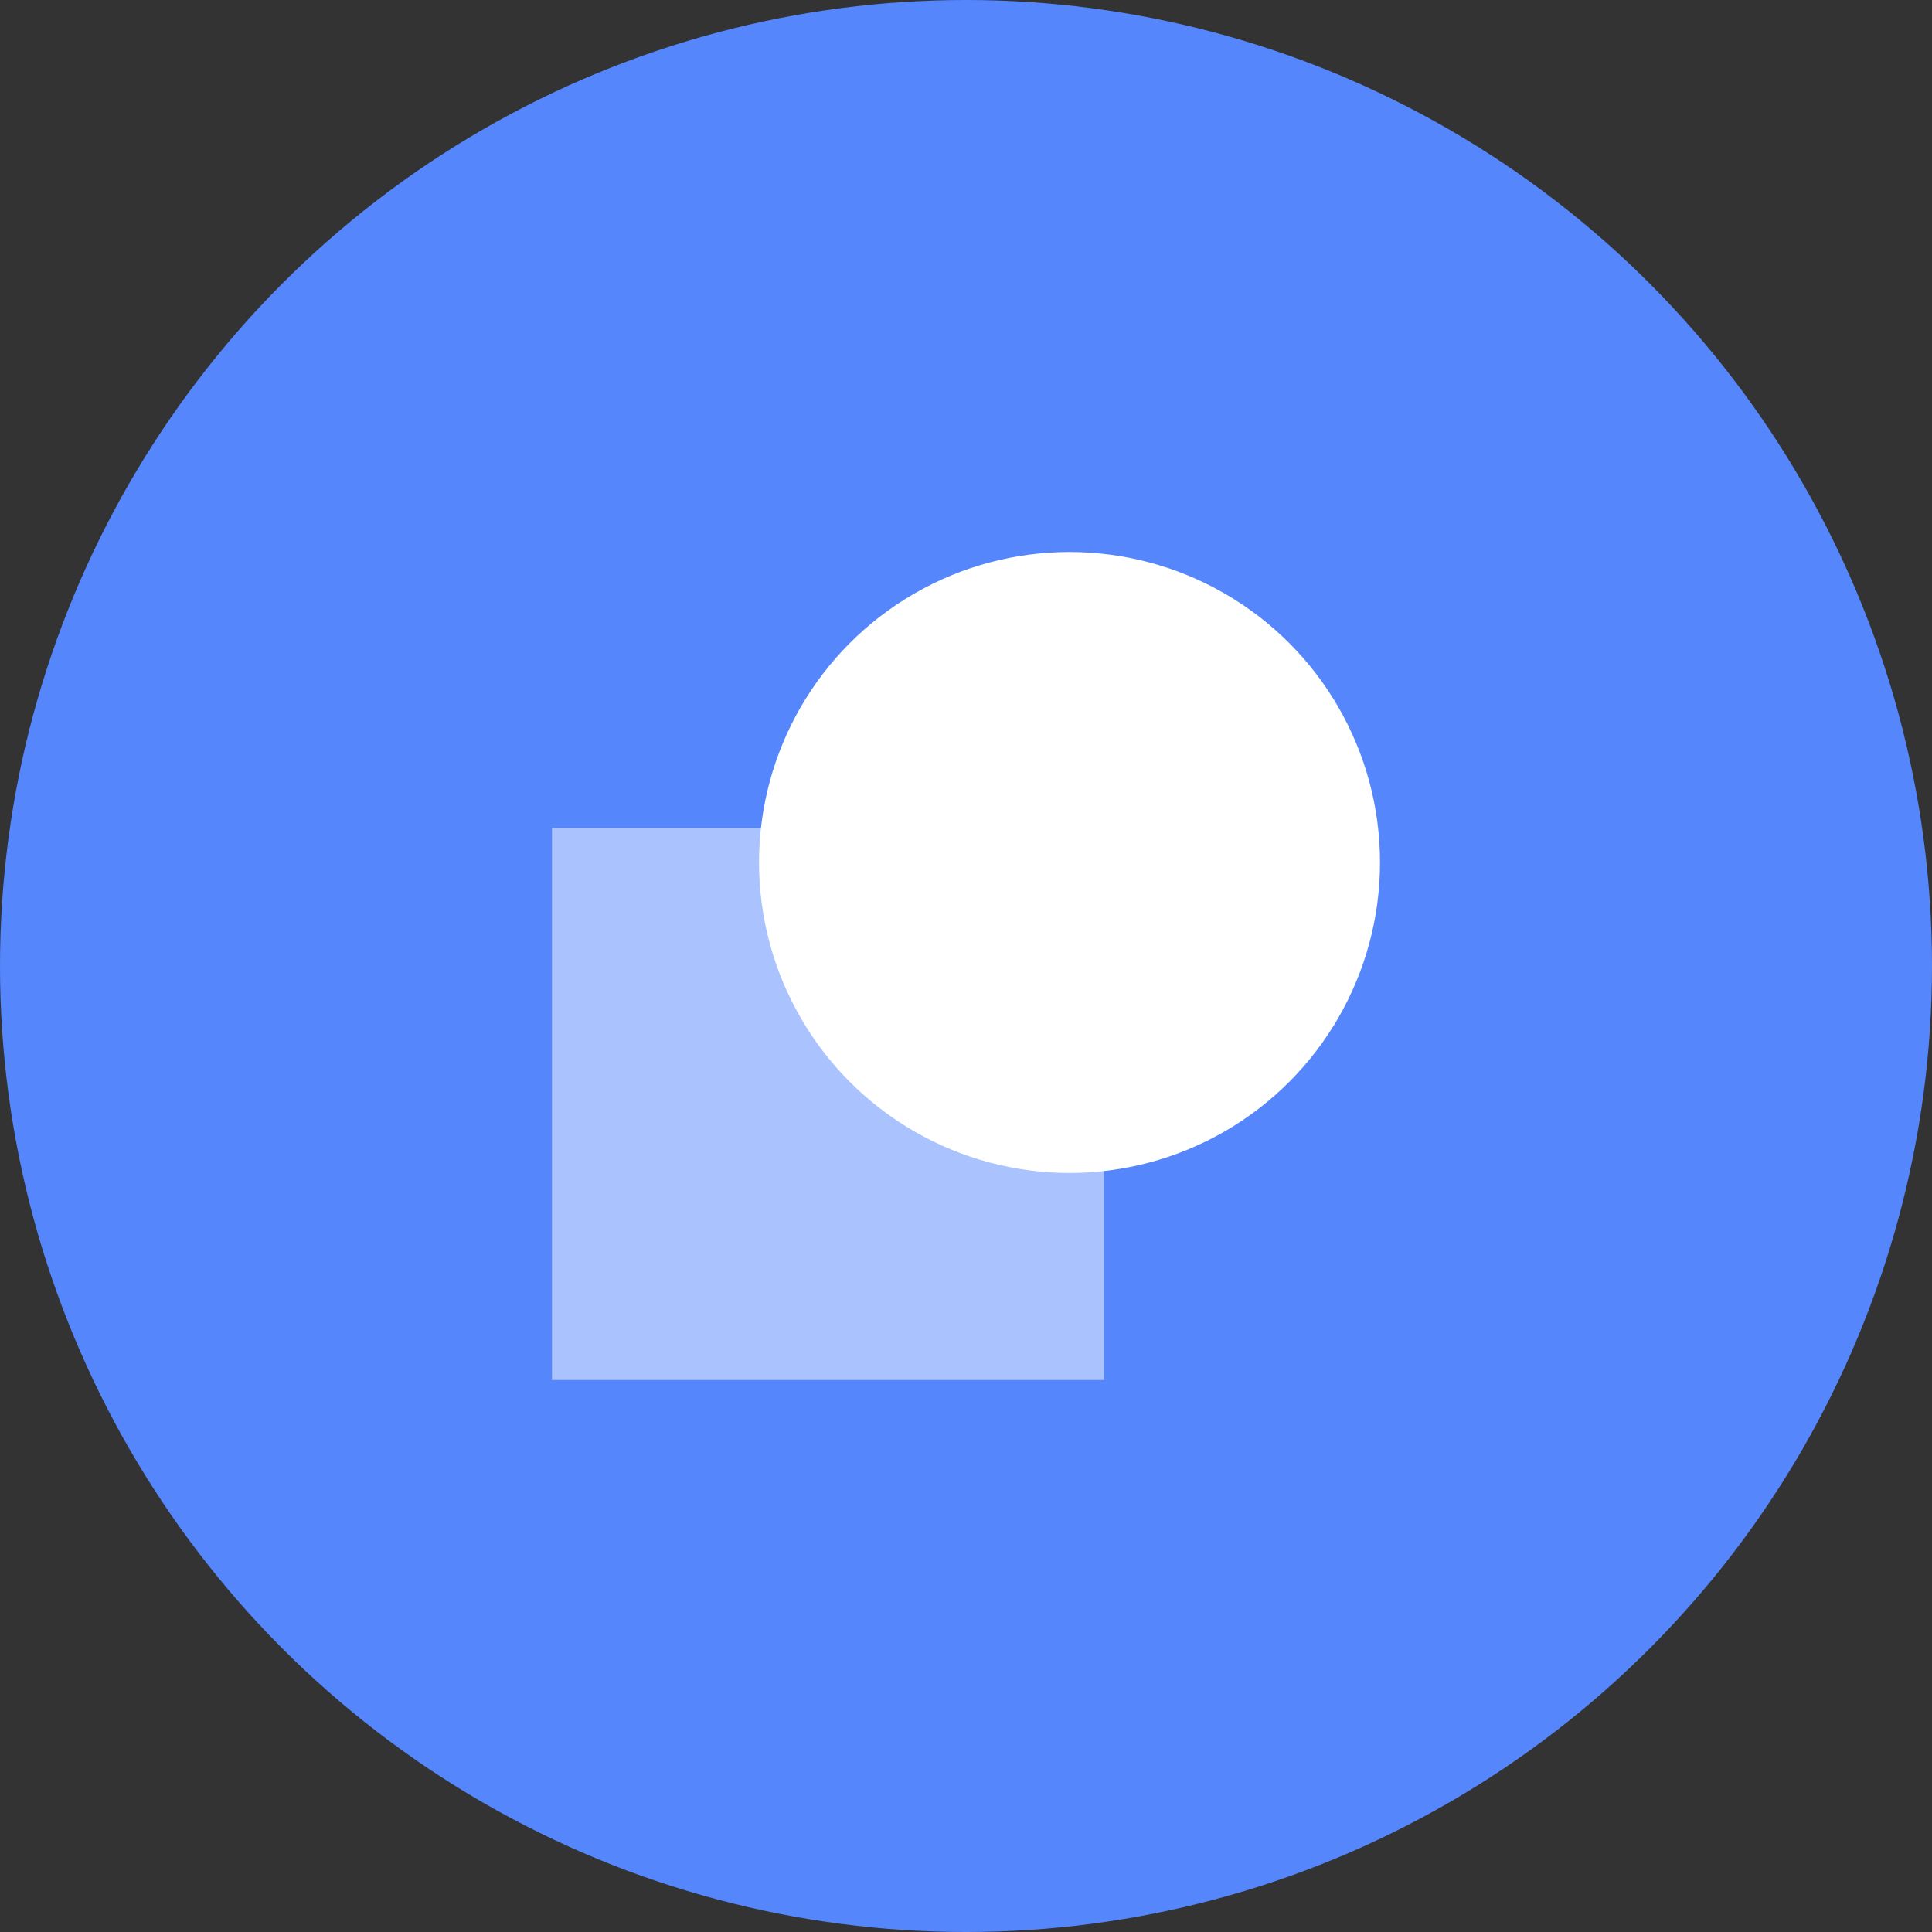 <?xml version="1.0" encoding="UTF-8"?>
<svg width="24px" height="24px" viewBox="0 0 24 24" version="1.1" xmlns="http://www.w3.org/2000/svg" xmlns:xlink="http://www.w3.org/1999/xlink">
    <rect x="0" y="0" width="24" height="24" fill="#333333" stroke="none"/>
    <title>31</title>
    <g id="Page-1" stroke="none" stroke-width="1" fill="none" fill-rule="evenodd">
        <g id="Page-31" transform="translate(-48, -247)" fill-rule="nonzero">
            <g id="31" transform="translate(48, 247)">
                <circle id="Oval" fill="#5586FC" cx="12" cy="12" r="12"></circle>
                <g id="Arrow-Right-Square" transform="translate(6.857, 6.857)" fill="#FFFFFF">
                    <circle id="Oval" cx="6.429" cy="3.857" r="3.857"></circle>
                    <rect id="Rectangle" fill-opacity="0.5" x="0" y="3.429" width="6.857" height="6.857"></rect>
                </g>
            </g>
        </g>
    </g>
</svg>